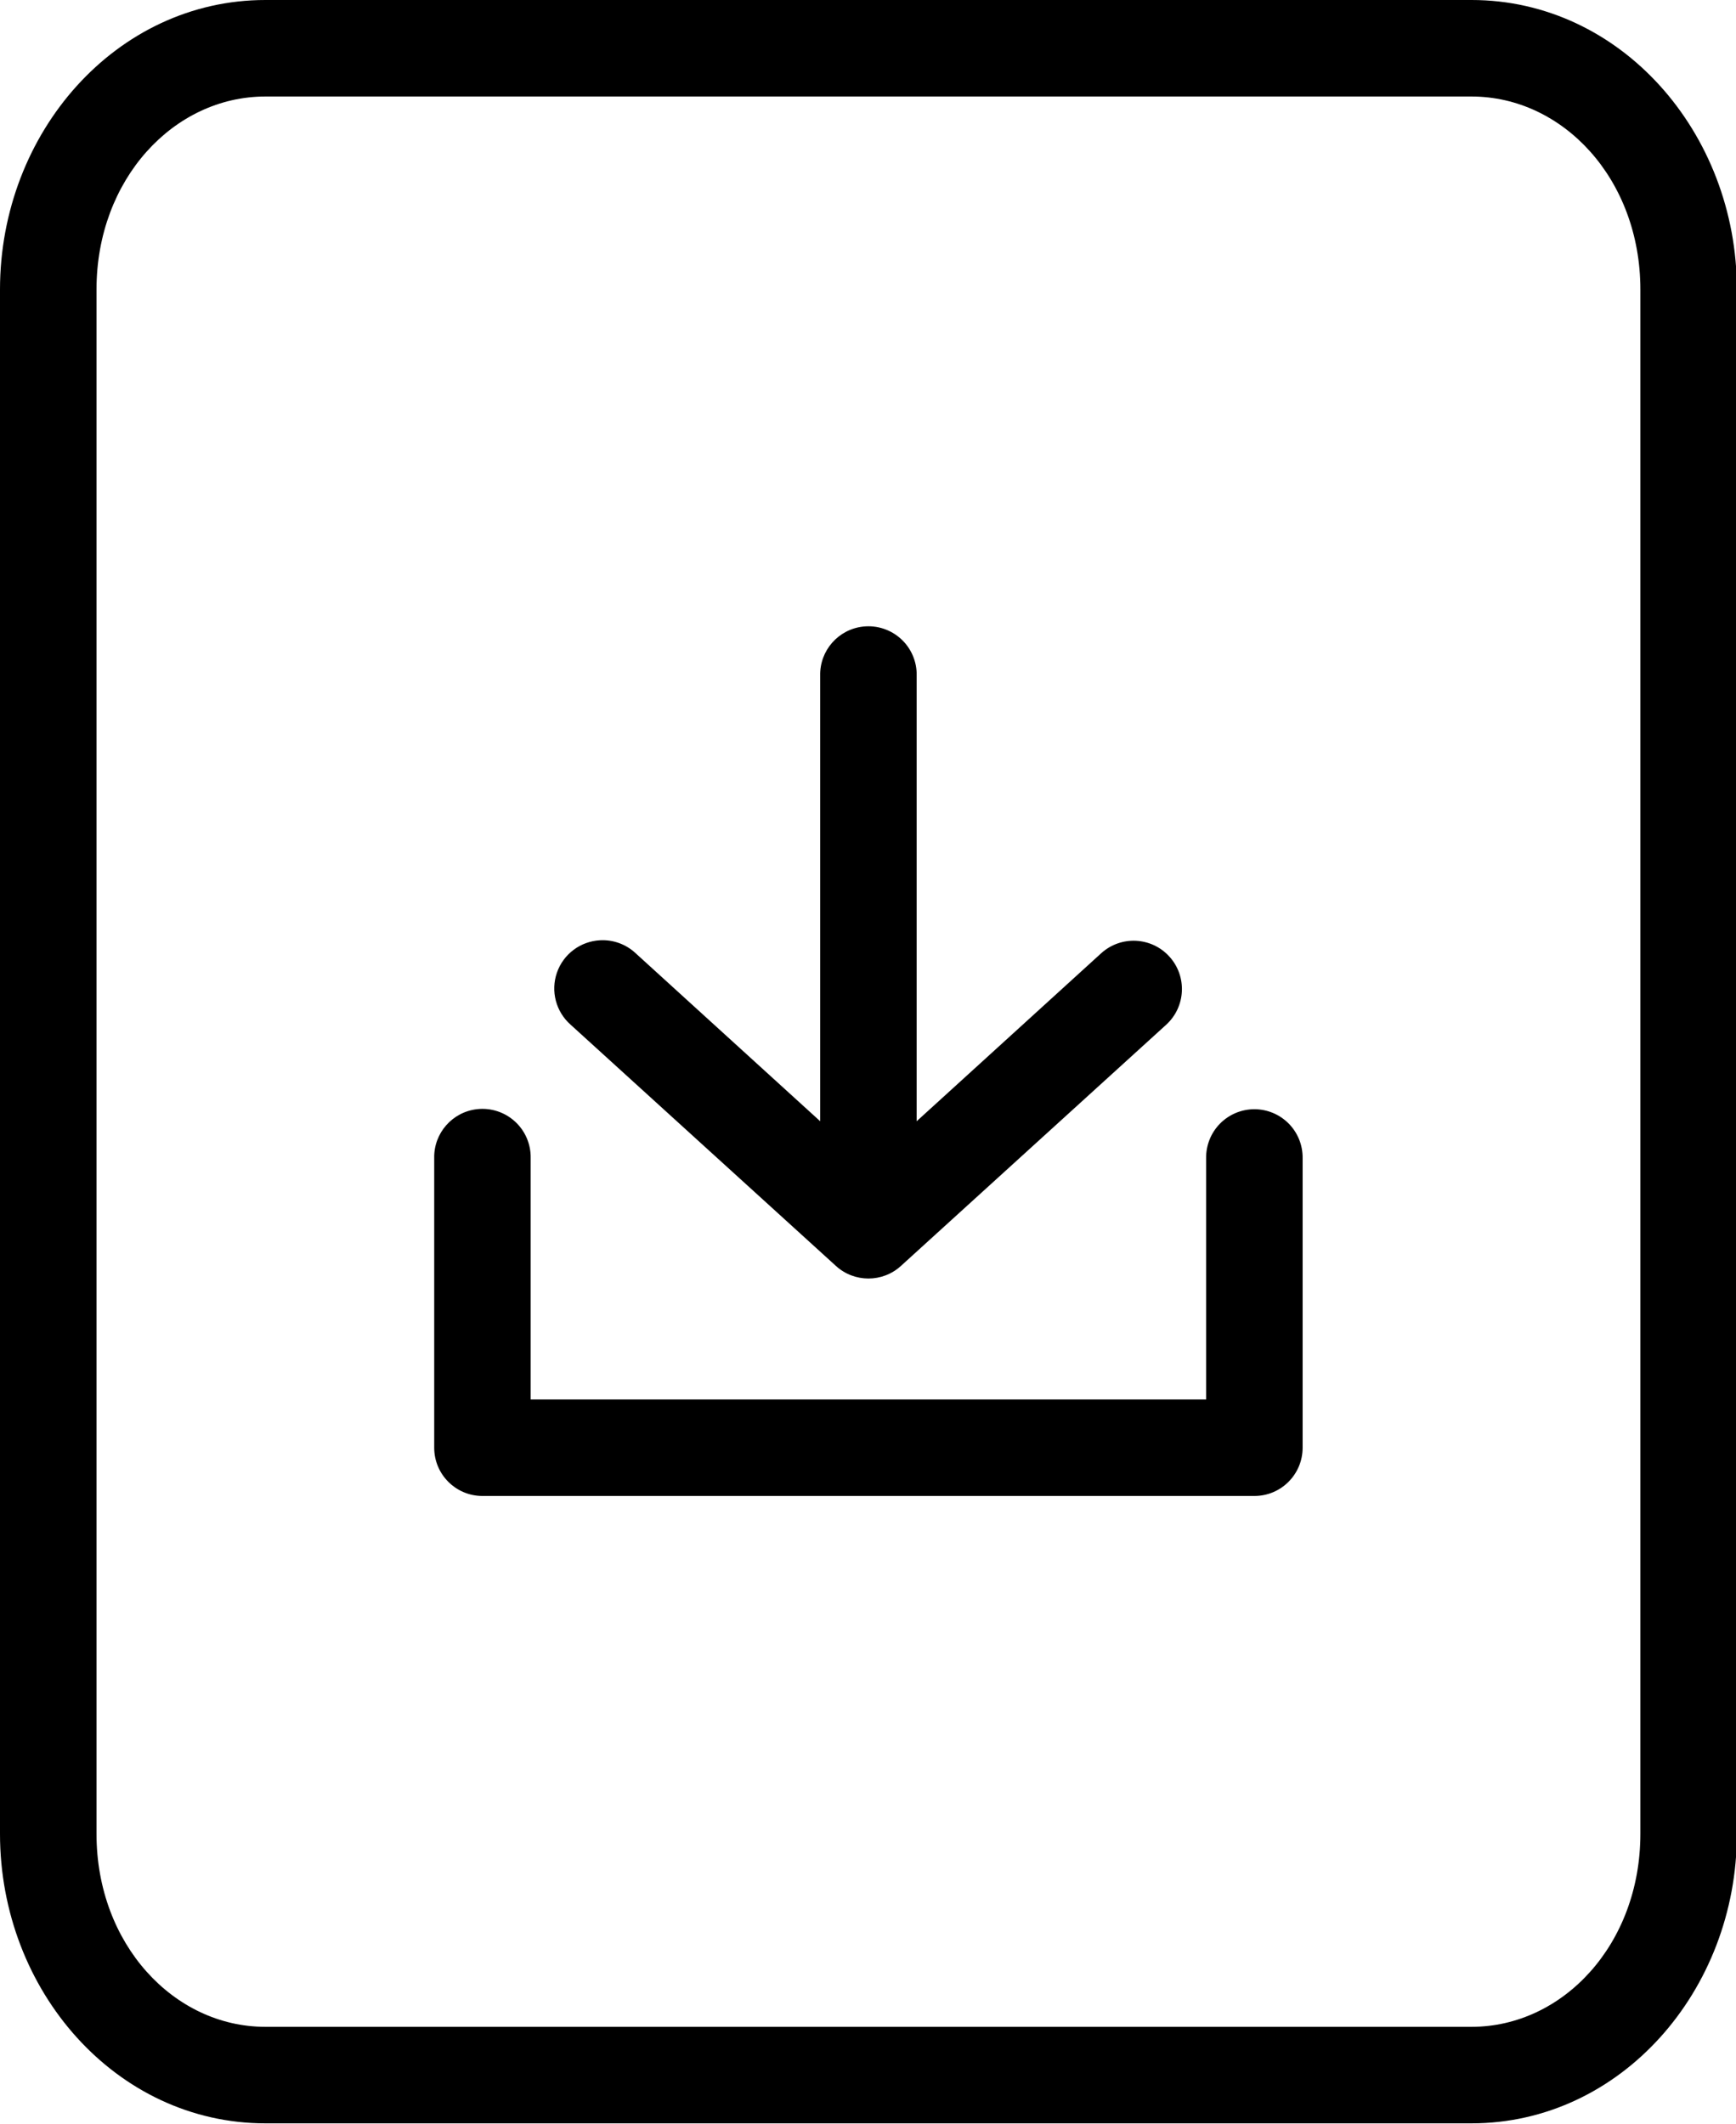 <?xml version="1.0" encoding="UTF-8"?> <svg xmlns="http://www.w3.org/2000/svg" width="403" height="493" viewBox="0 0 403 493" fill="none"> <path d="M61.602 0C27 0 0 30.766 0 67.199V425.599C0 462.033 27 492.798 61.602 492.798H341.602C376.204 492.798 403.204 462.032 403.204 425.599V67.199C403.204 30.765 376.204 0 341.602 0H61.602ZM61.602 22.398H341.602C362.844 22.398 380.801 41.586 380.801 67.199V425.599C380.801 451.212 362.844 470.4 341.602 470.4H61.602C40.36 470.4 22.403 451.212 22.403 425.599V67.199C22.403 41.586 40.36 22.398 61.602 22.398V22.398ZM200.372 145.418C194.602 146.055 190.274 150.992 190.399 156.793V260.223L147.524 221.2C145.298 219.134 142.329 218.059 139.298 218.223C134.747 218.458 130.79 221.423 129.29 225.727C127.79 230.032 129.051 234.813 132.473 237.825L194.075 293.825C198.345 297.696 204.852 297.696 209.122 293.825L270.724 237.825C275.283 233.661 275.619 226.595 271.474 222.02C267.334 217.442 260.267 217.075 255.673 221.2L212.798 260.223V156.793C212.869 153.57 211.544 150.469 209.166 148.293C206.783 146.113 203.58 145.066 200.373 145.418L200.372 145.418ZM110.774 257.418C105.005 258.055 100.672 262.992 100.797 268.793V335.996C100.797 342.18 105.813 347.195 111.996 347.195H291.196C297.38 347.195 302.395 342.179 302.395 335.996V268.793C302.438 265.797 301.274 262.906 299.173 260.773C297.067 258.637 294.192 257.434 291.196 257.434C288.196 257.434 285.325 258.637 283.219 260.773C281.114 262.906 279.954 265.797 279.993 268.793V324.793H123.193V268.793C123.259 265.57 121.935 262.469 119.556 260.293C117.177 258.113 113.974 257.066 110.767 257.418H110.774Z" fill="black"></path> </svg> 